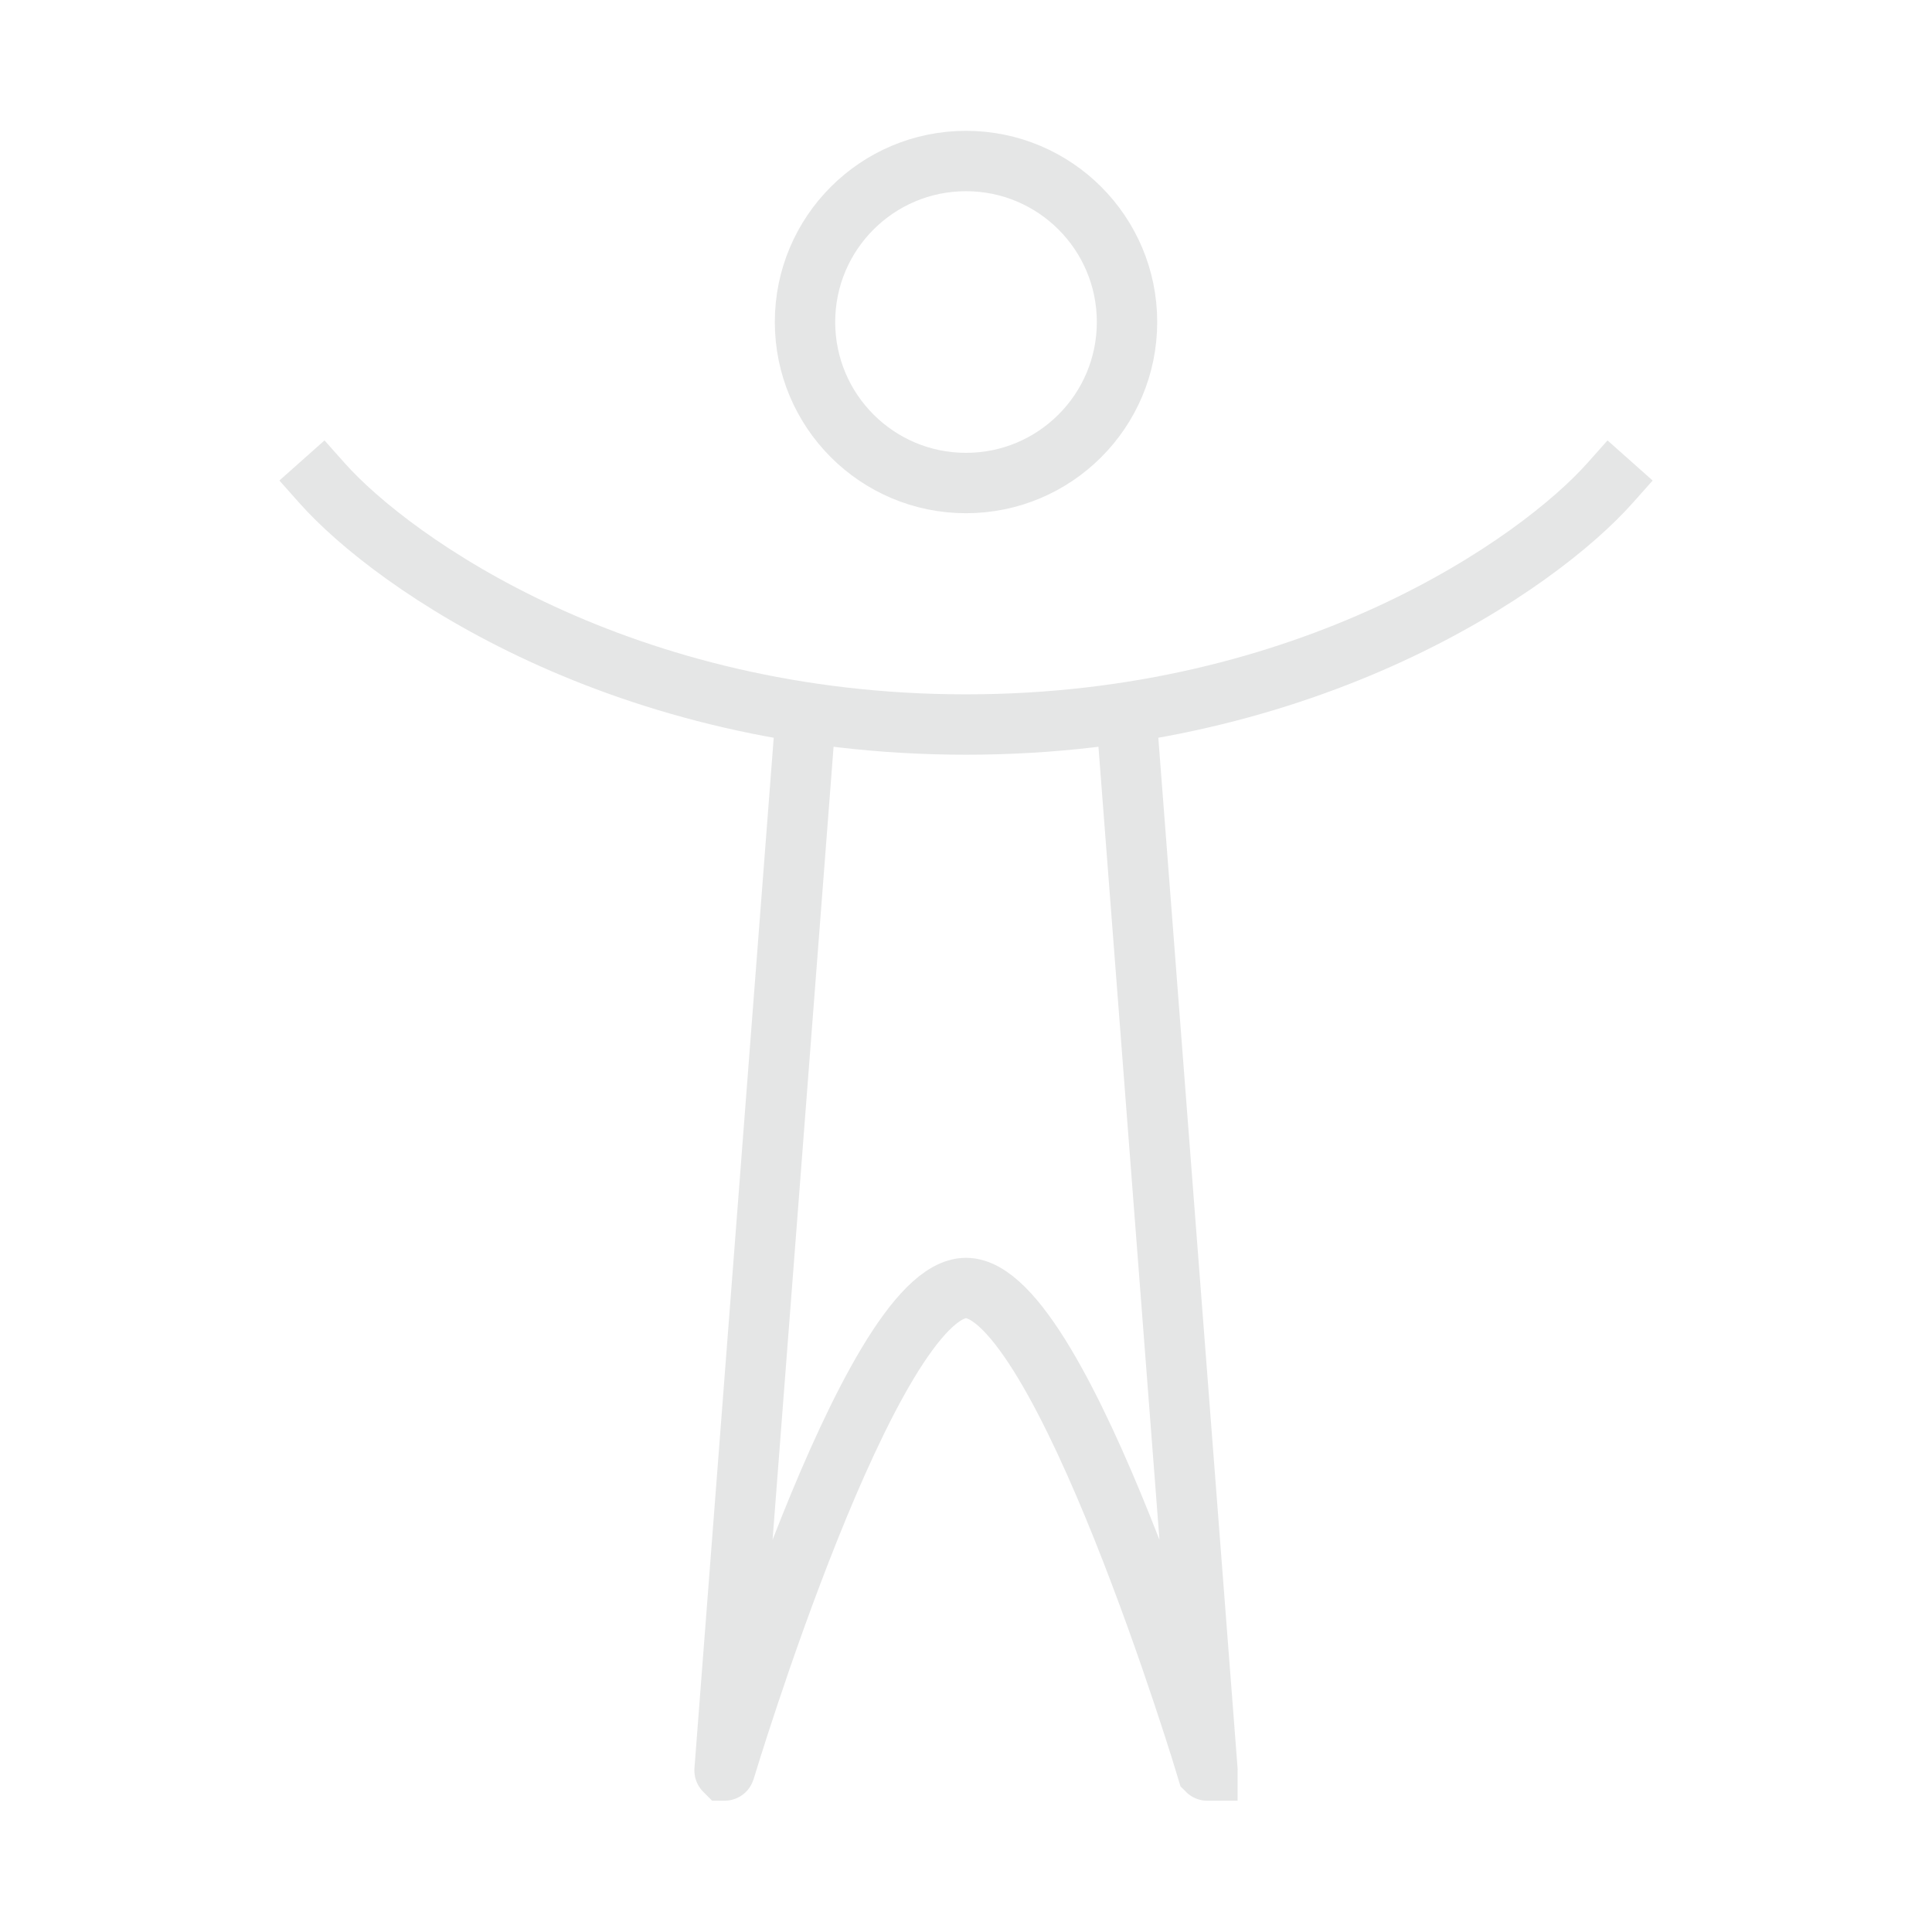 <svg width="64" height="64" viewBox="0 0 64 64" fill="none" xmlns="http://www.w3.org/2000/svg">
<path d="M10.667 16.001C13.037 18.667 20.622 24.001 32 24.001C43.378 24.001 50.963 18.667 53.334 16.001M26.667 24.001L24.002 58.647C24.002 58.648 24.002 58.649 24.003 58.649L24.004 58.65C24.005 58.65 24.006 58.652 24.006 58.651C24.026 58.586 28.812 42.667 32 42.667C35.189 42.667 39.975 58.586 39.994 58.651C39.995 58.652 39.995 58.65 39.997 58.65L39.997 58.649C39.998 58.649 39.999 58.648 39.999 58.647L37.334 24.001M37.334 10.667C37.334 13.613 34.946 16.001 32 16.001C29.055 16.001 26.667 13.613 26.667 10.667C26.667 7.722 29.055 5.334 32 5.334C34.946 5.334 37.334 7.722 37.334 10.667Z" stroke="#E5E6E6" stroke-width="2" stroke-linecap="square"/>
</svg>
